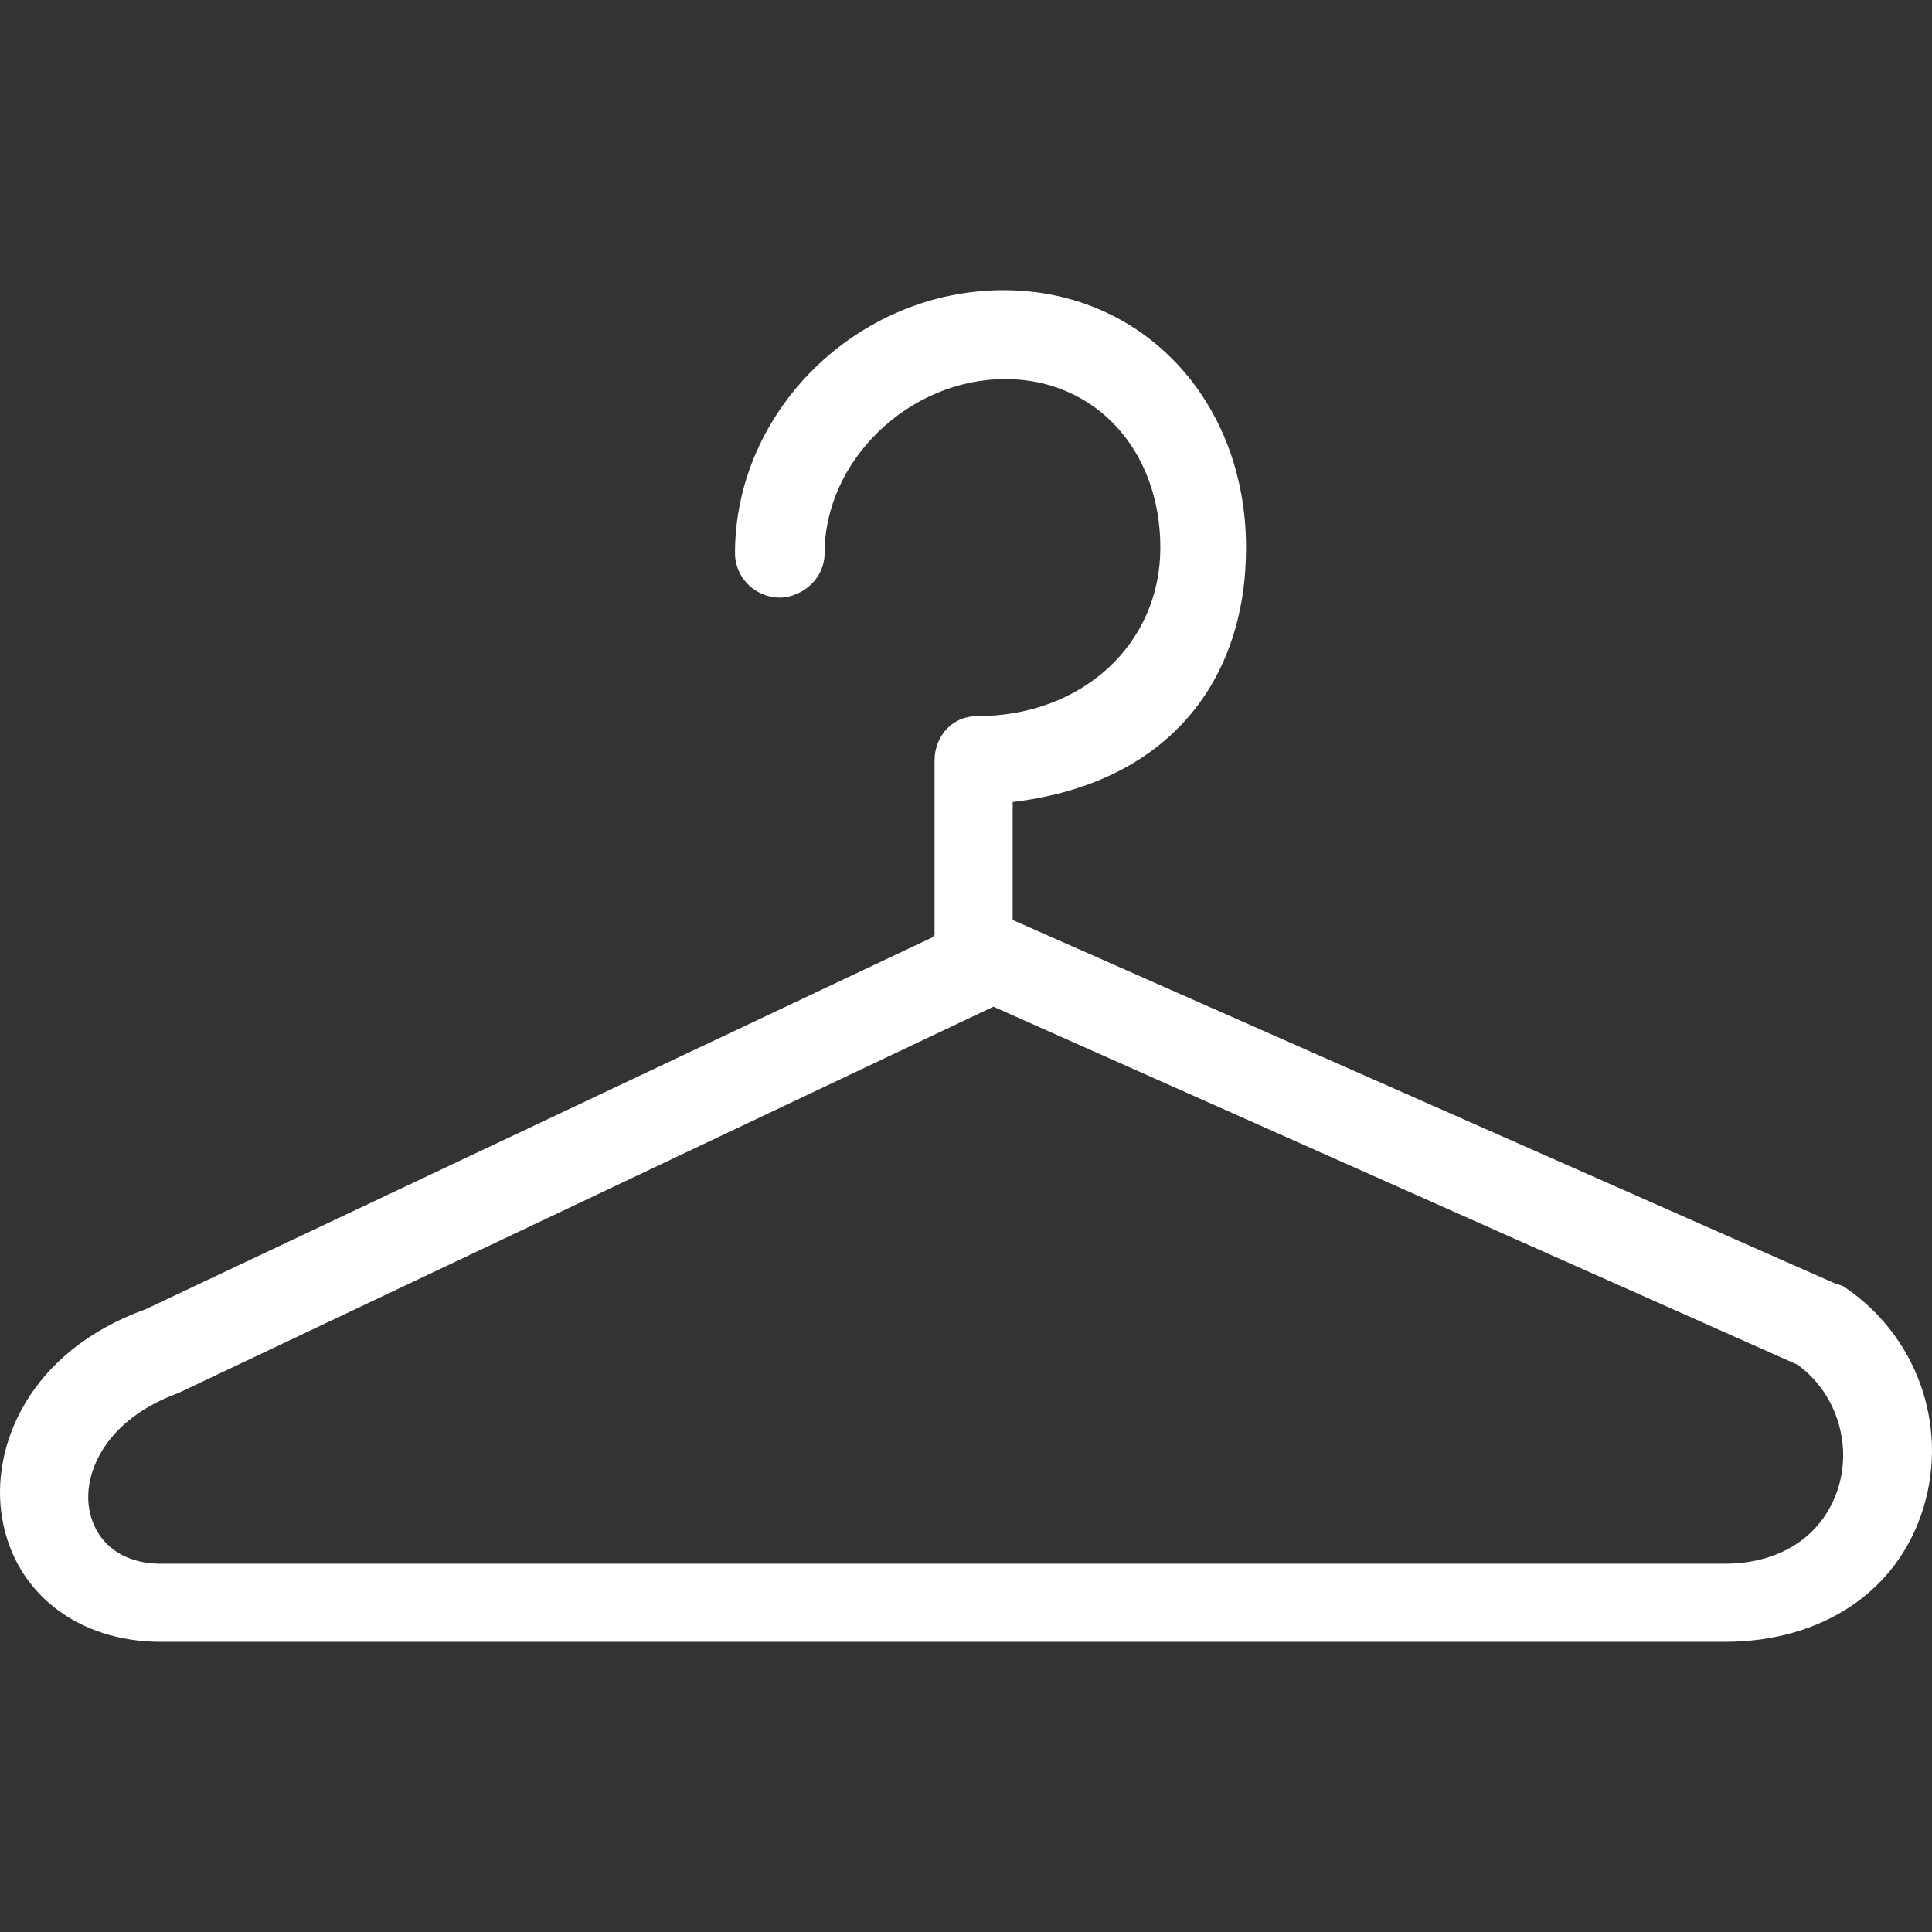 <!DOCTYPE svg PUBLIC "-//W3C//DTD SVG 1.1//EN" "http://www.w3.org/Graphics/SVG/1.1/DTD/svg11.dtd">
<!-- Uploaded to: SVG Repo, www.svgrepo.com, Transformed by: SVG Repo Mixer Tools -->
<svg fill="#ffffff" version="1.1" id="Capa_1" xmlns="http://www.w3.org/2000/svg" xmlns:xlink="http://www.w3.org/1999/xlink" width="800px" height="800px" viewBox="0 0 473.001 473" xml:space="preserve">
<rect x="0" y="0" width="473.001" height="473" fill="#333333" stroke="none"/>
<g id="SVGRepo_bgCarrier" stroke-width="0"/>
<g id="SVGRepo_tracerCarrier" stroke-linecap="round" stroke-linejoin="round"/>
<g id="SVGRepo_iconCarrier"> <g> <path d="M451.426,315.003c-0.517-0.344-1.855-0.641-2.41-0.889l-201.09-88.884v-28.879c38.25-4.6,57.136-29.835,57.136-62.28 c0-35.926-25.283-63.026-59.345-63.026c-35.763,0-65.771,29.481-65.771,64.384c0,6.005,4.973,10.882,10.978,10.882 c1.788,0,3.452-0.535,4.934-1.291c3.519-1.808,6.024-5.365,6.024-9.591c0-22.702,20.674-42.62,44.217-42.62 c22.003,0,37.982,17.356,37.982,41.262c0,23.523-19.011,41.262-44.925,41.262c-6.005,0-10.356,4.877-10.356,10.882v21.267v21.353 c0,0.21-0.421,0.383-0.401,0.593L35.61,320.55C7.181,330.792-2.554,354.095,0.554,371.881 c3.194,18.293,18.704,30.074,38.795,30.074H422.26c23.782,0,42.438-12.307,48.683-32.942 C477.11,348.683,469.078,326.766,451.426,315.003z M450.115,364.031c-3.452,11.427-13.607,18.8-27.846,18.8H39.349 c-9.725,0-16.104-5.394-17.5-13.368c-1.587-9.104,4.265-22.032,21.831-28.42l199.531-94.583l196.844,87.65 C449.303,340.717,453.434,353.072,450.115,364.031z"/> </g> </g>
</svg>